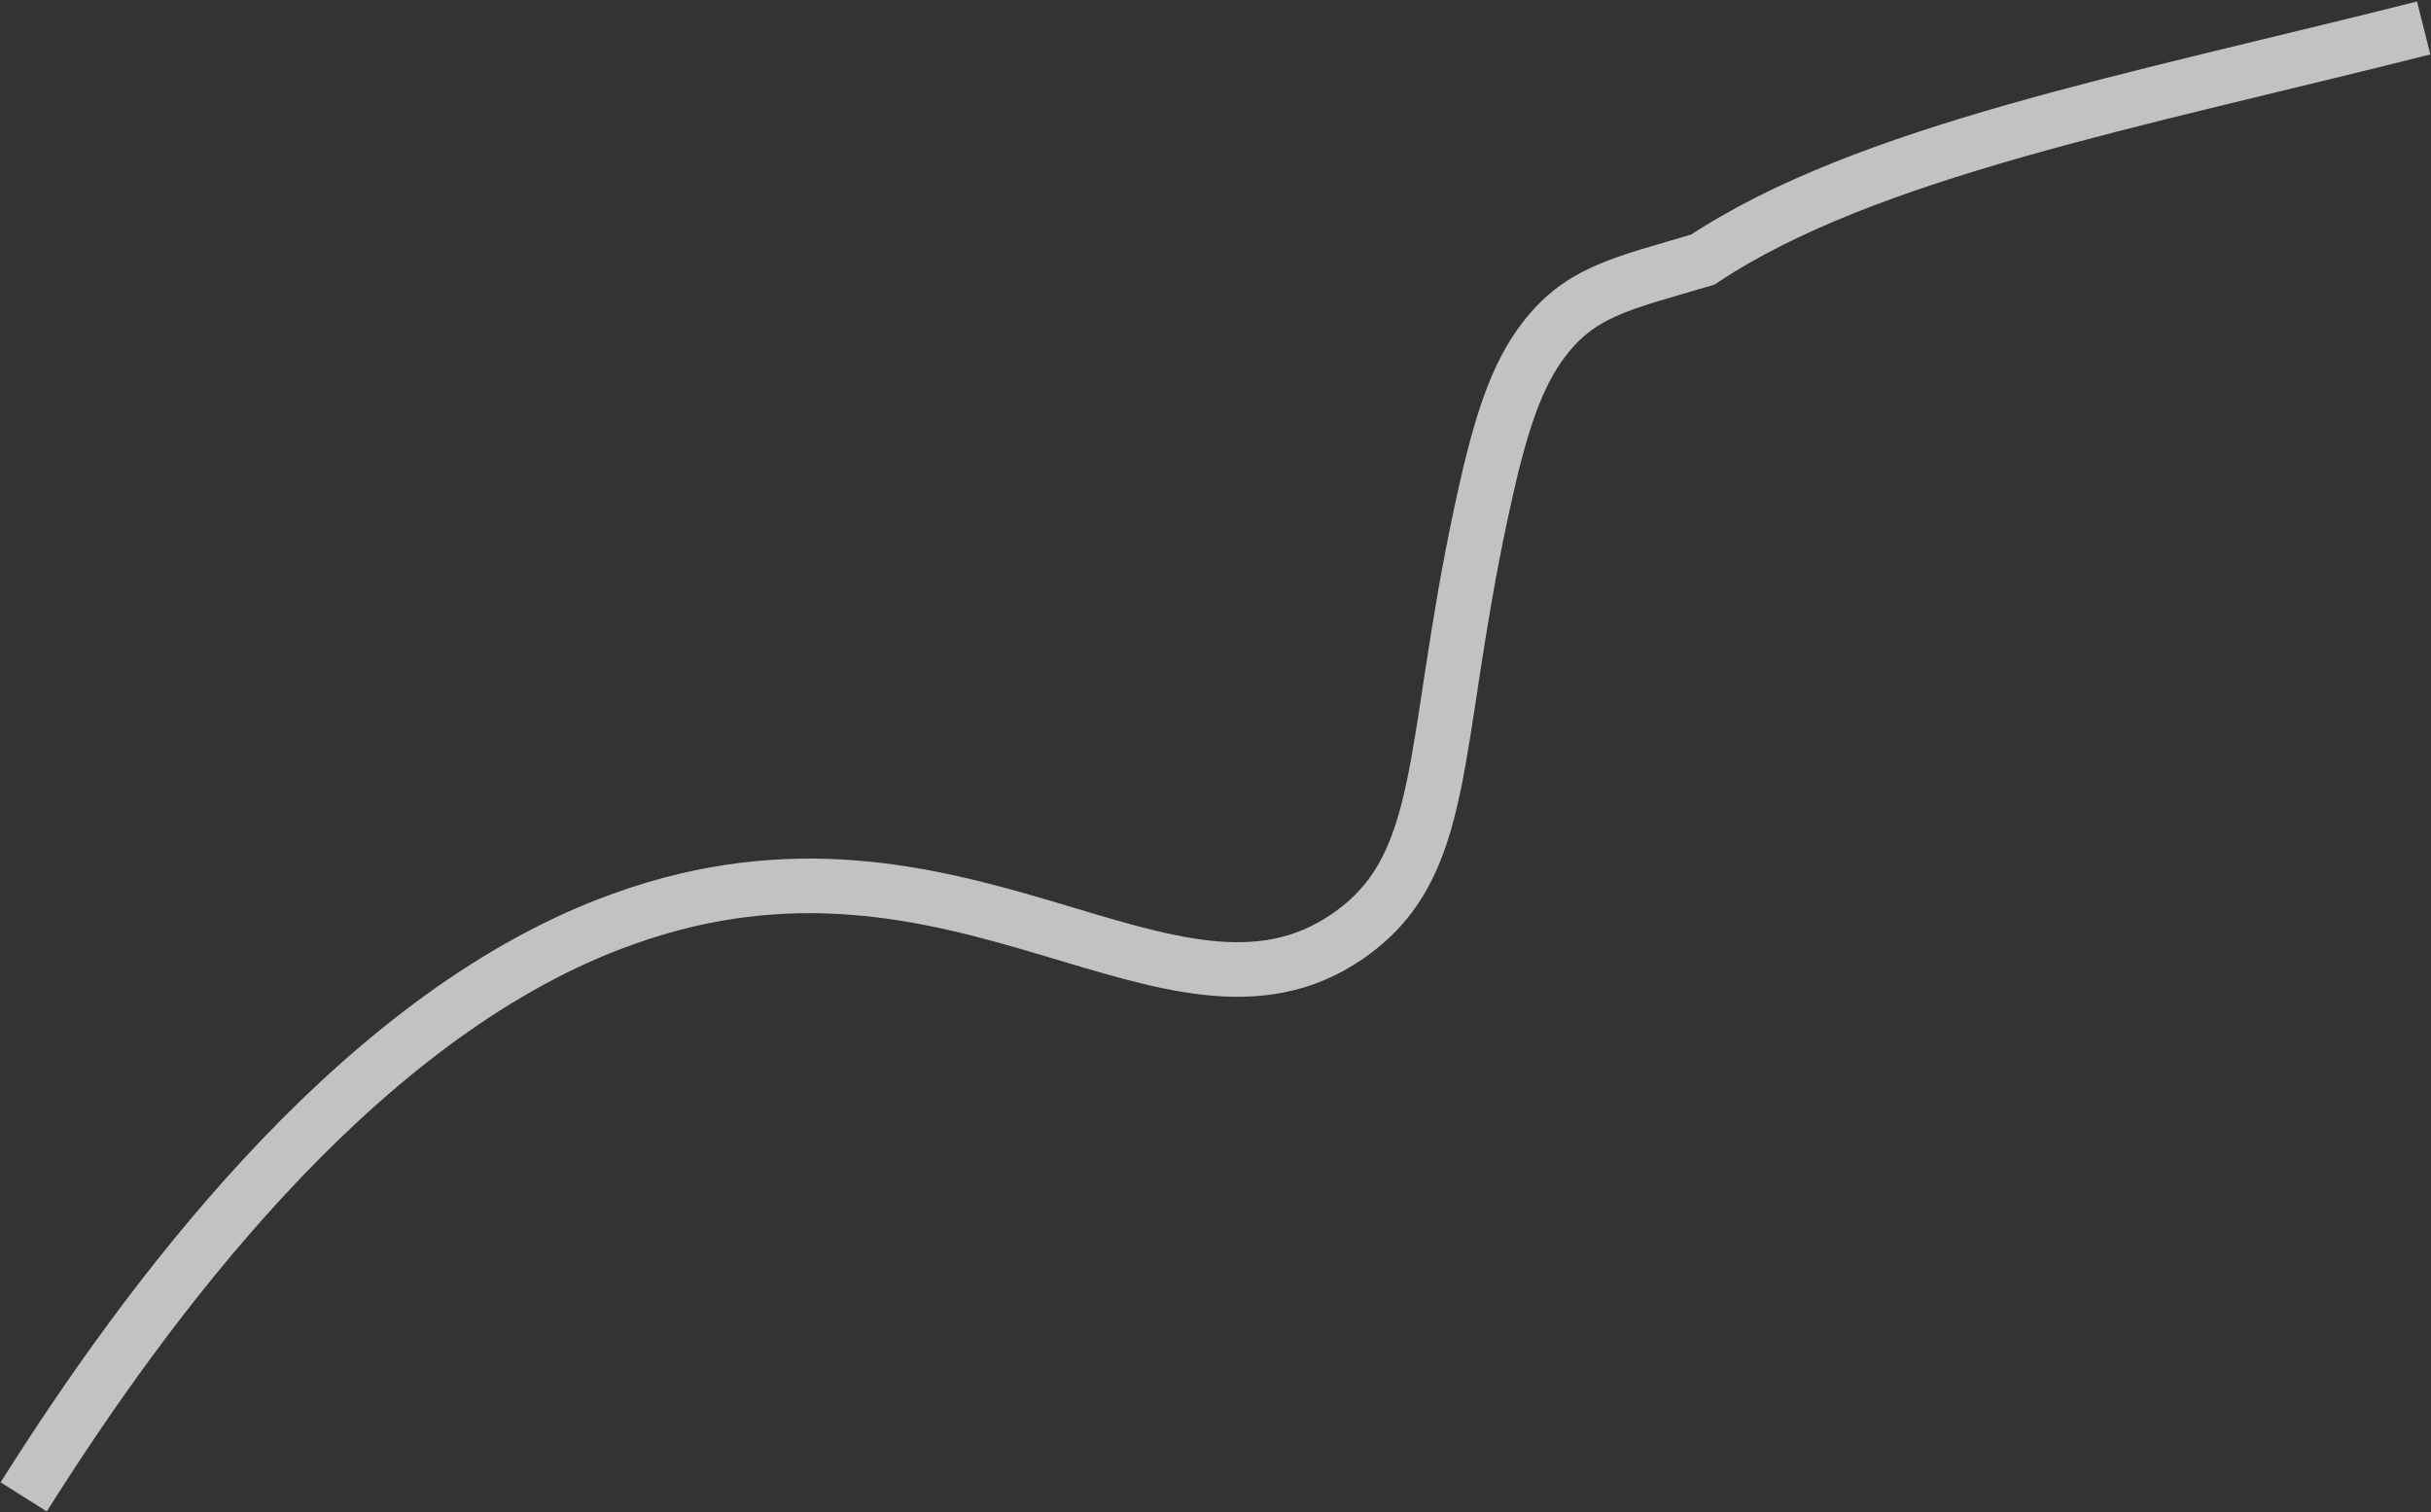 <?xml version="1.0" encoding="UTF-8"?> <svg xmlns="http://www.w3.org/2000/svg" width="1336" height="831" viewBox="0 0 1336 831" fill="none"><rect x="0" y="0" width="1336" height="831" fill="#333333" stroke="none"/> <path d="M1331.97 15.365C1172.01 55.763 1025.12 83.302 935.787 142.687C890.764 156.135 867.307 159.982 846.206 189.657C831.236 210.711 822.932 240.025 814.138 280.973C785.801 412.798 796.634 476.285 740.226 514.827C643.429 580.966 527.115 438.681 342.893 504.953C338.288 506.611 333.659 508.321 328.984 510.233C191.724 566.233 80.915 714.886 13.022 822.693" stroke="white" stroke-opacity="0.7" stroke-width="30" stroke-miterlimit="10"></path> </svg> 